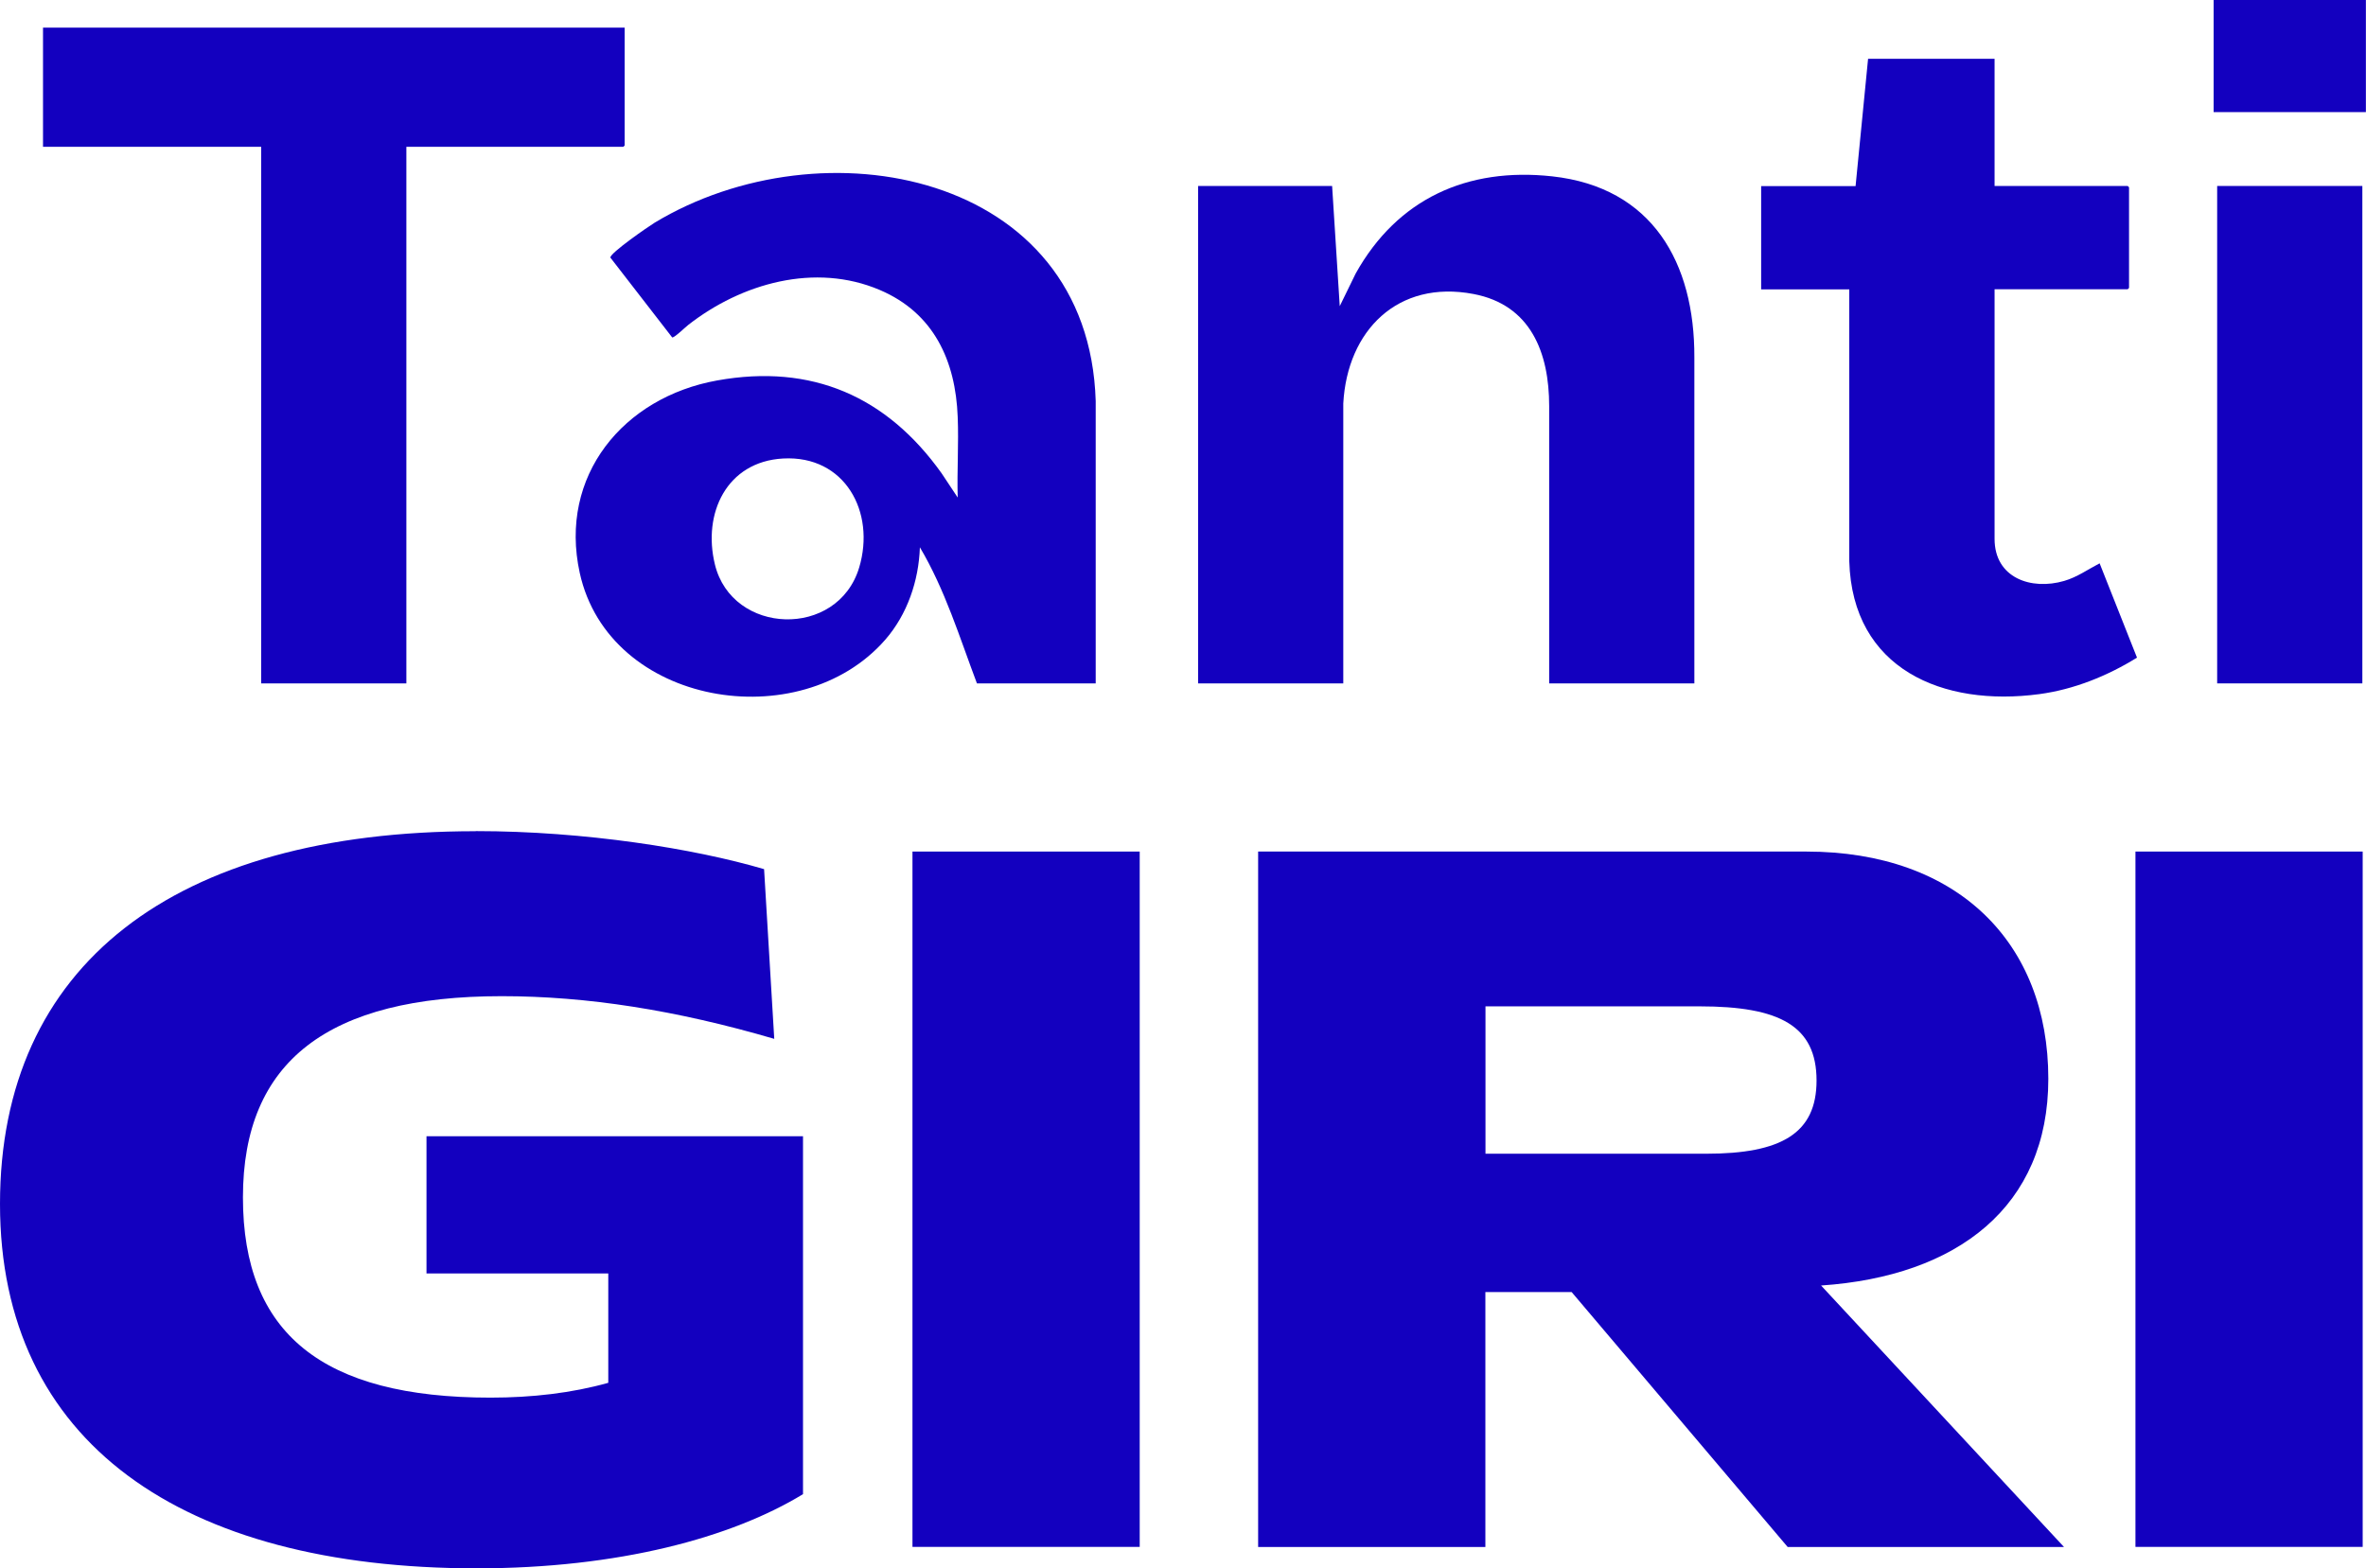 <svg xmlns="http://www.w3.org/2000/svg" id="Calque_2" data-name="Calque 2" viewBox="0 0 213.97 141.84"><defs><style>      .cls-1 {        fill: #1300bf;      }    </style></defs><g id="texte"><g><g><path class="cls-1" d="M43.02,75.17c9.89,0,19.79,1.59,26.08,3.44l.92,15.35c-8.89-2.6-16.94-3.86-24.65-3.86-15.68,0-23.4,5.87-23.4,18.2s7.21,18.11,22.39,18.11c3.77,0,7.38-.42,10.65-1.34v-9.89h-16.44v-12.41h34.05v32.37c-6.46,3.94-16.69,6.71-29.52,6.71-26.67,0-43.1-11.4-43.1-32.96s15.68-33.71,43.02-33.71Z"></path><path class="cls-1" d="M82.52,77.02h20.55v62.89h-20.55v-62.89Z"></path><path class="cls-1" d="M113.79,77.02h49.56c13.67,0,21.89,8.22,21.89,20.55,0,11.57-8.22,17.86-20.55,18.7l21.97,23.65h-24.99l-19.54-23.06h-7.8v23.06h-20.55v-62.89ZM164.28,97.73c0-4.95-3.35-6.71-10.57-6.71h-19.37v13.33h19.96c6.79,0,9.98-1.84,9.98-6.62Z"></path><path class="cls-1" d="M193.12,77.02h20.55v62.89h-20.55v-62.89Z"></path></g><g><path class="cls-1" d="M99.1,61.81h-10.75c-1.57-4.16-2.88-8.47-5.16-12.31-.1,3.03-1.14,6.08-3.14,8.37-7.7,8.81-24.97,5.99-27.62-6.05-1.93-8.79,3.95-15.89,12.43-17.41,8.56-1.54,15.34,1.45,20.29,8.39l1.46,2.2c-.07-2.42.1-4.87,0-7.29-.19-5.08-2.16-9.4-7.04-11.48-5.86-2.5-12.52-.6-17.33,3.16-.26.2-1.24,1.16-1.45,1.13l-5.59-7.22c-.06-.4,3.45-2.82,3.99-3.15,15.17-9.17,39.27-4.6,39.9,16.12v25.55ZM70.81,41.47c-5.1.29-7.28,4.96-6.16,9.57,1.55,6.42,11.11,6.75,13.05.29,1.5-5-1.28-10.17-6.88-9.86Z"></path><path class="cls-1" d="M153.23,61.81h-13.13v-25.08c0-4.82-1.66-9.16-6.85-10.14-6.84-1.3-11.41,3.3-11.77,9.9v25.32s-13.13,0-13.13,0V16.82h12.12l.69,10.87,1.44-2.95c3.77-6.76,10.09-9.63,17.77-8.79,9.06.99,12.89,7.81,12.86,16.37v29.5Z"></path><polygon class="cls-1" points="56.49 2.5 56.49 13.16 56.37 13.28 36.75 13.28 36.75 61.81 23.62 61.81 23.62 13.28 3.89 13.28 3.89 2.5 56.49 2.5"></polygon><path class="cls-1" d="M180.38,5.31v11.51h12.04l.12.12v9.1l-.12.12h-12.04v22.58c0,3.55,3.33,4.67,6.3,3.8,1.17-.34,2.14-1.04,3.2-1.59l3.38,8.53c-2.66,1.65-5.7,2.88-8.83,3.3-8.72,1.17-16.91-2.25-17.19-12.02v-24.59s-7.97,0-7.97,0v-9.34h8.54l1.13-11.51h11.44Z"></path><rect class="cls-1" x="200.51" y="16.82" width="13.13" height="44.99"></rect><rect class="cls-1" x="200.19" width="13.77" height="10.14"></rect></g></g></g></svg>